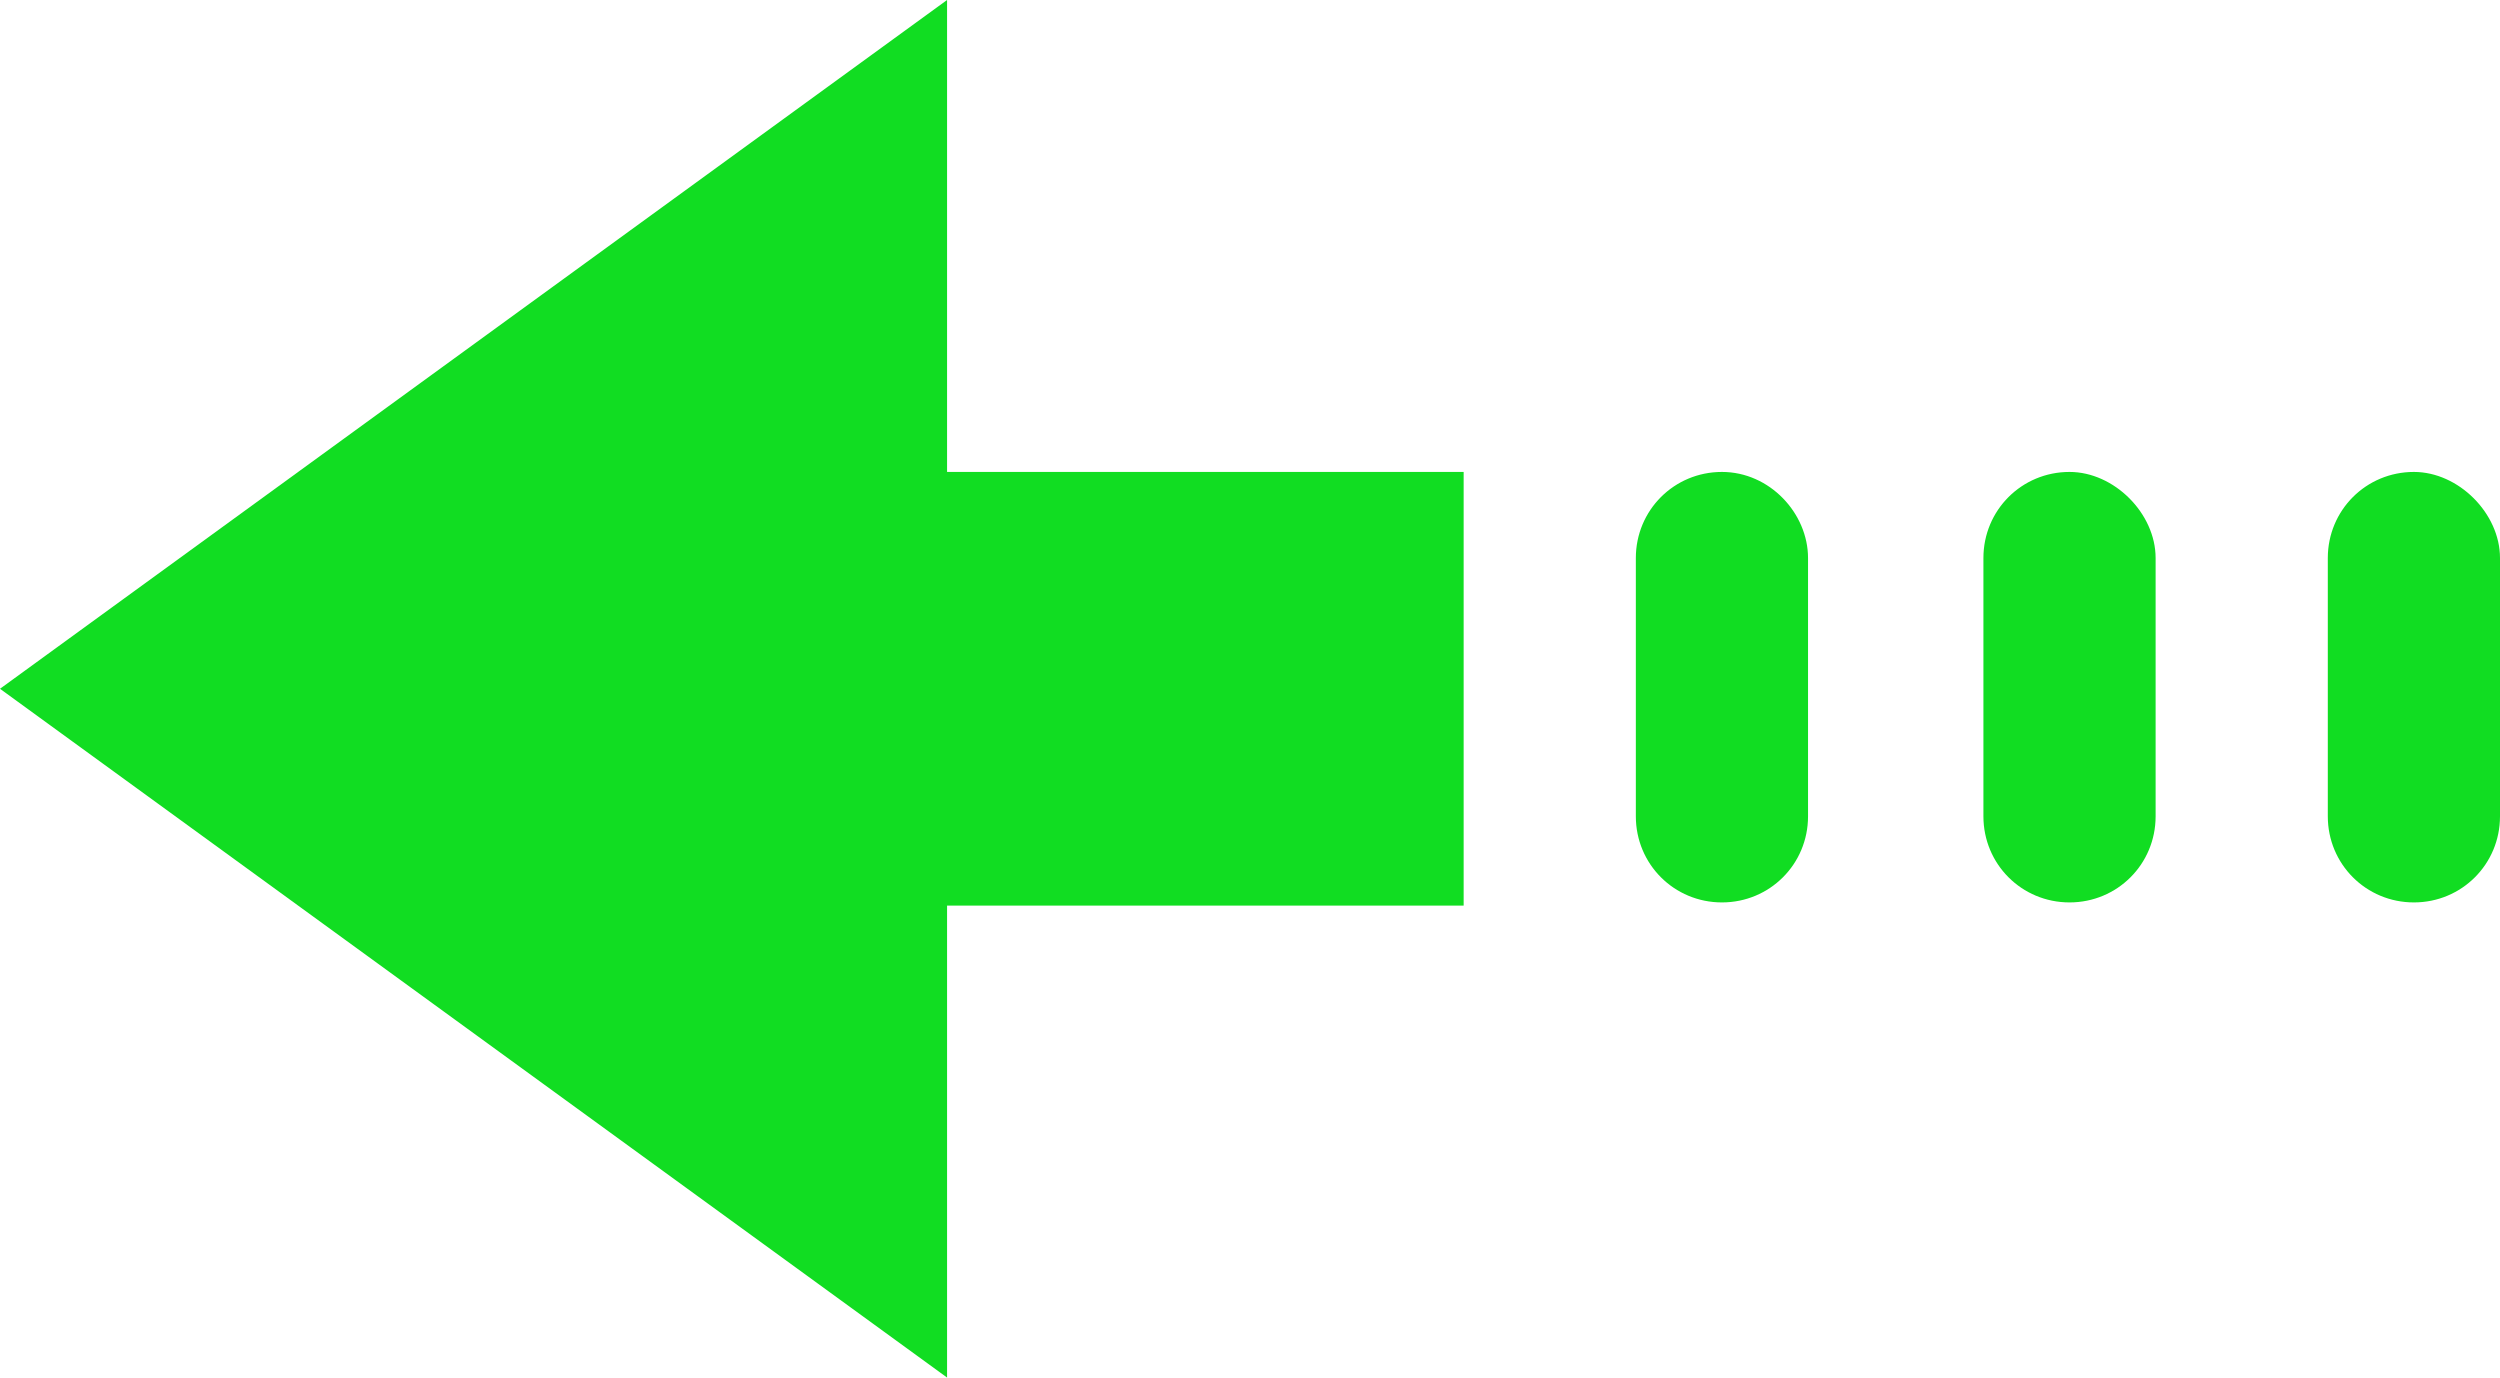 <?xml version="1.0" encoding="utf-8"?>
<!-- Generator: Adobe Illustrator 23.0.0, SVG Export Plug-In . SVG Version: 6.00 Build 0)  -->
<svg version="1.1" id="Layer_1" xmlns="http://www.w3.org/2000/svg" xmlns:xlink="http://www.w3.org/1999/xlink" x="0px" y="0px"
	 viewBox="0 0 78.4 43.2" style="enable-background:new 0 0 78.4 43.2;" xml:space="preserve">
<style type="text/css">
	.st0{fill:#11DD22;}
</style>
<g>
	<polygon class="st0" points="29.7,0 0,21.6 29.7,43.2 29.7,28.4 45.9,28.4 45.9,14.8 29.7,14.8 	"/>
	<path class="st0" d="M54,14.8c-1.5,0-2.7,1.2-2.7,2.7v8.1c0,1.5,1.2,2.7,2.7,2.7s2.7-1.2,2.7-2.7v-8.1C56.7,16.1,55.5,14.8,54,14.8
		"/>
	<path class="st0" d="M64.9,14.8c-1.5,0-2.7,1.2-2.7,2.7v8.1c0,1.5,1.2,2.7,2.7,2.7s2.7-1.2,2.7-2.7v-8.1
		C67.6,16.1,66.3,14.8,64.9,14.8"/>
	<path class="st0" d="M75.7,14.8c-1.5,0-2.7,1.2-2.7,2.7v8.1c0,1.5,1.2,2.7,2.7,2.7s2.7-1.2,2.7-2.7v-8.1
		C78.4,16.1,77.1,14.8,75.7,14.8"/>
</g>
</svg>
